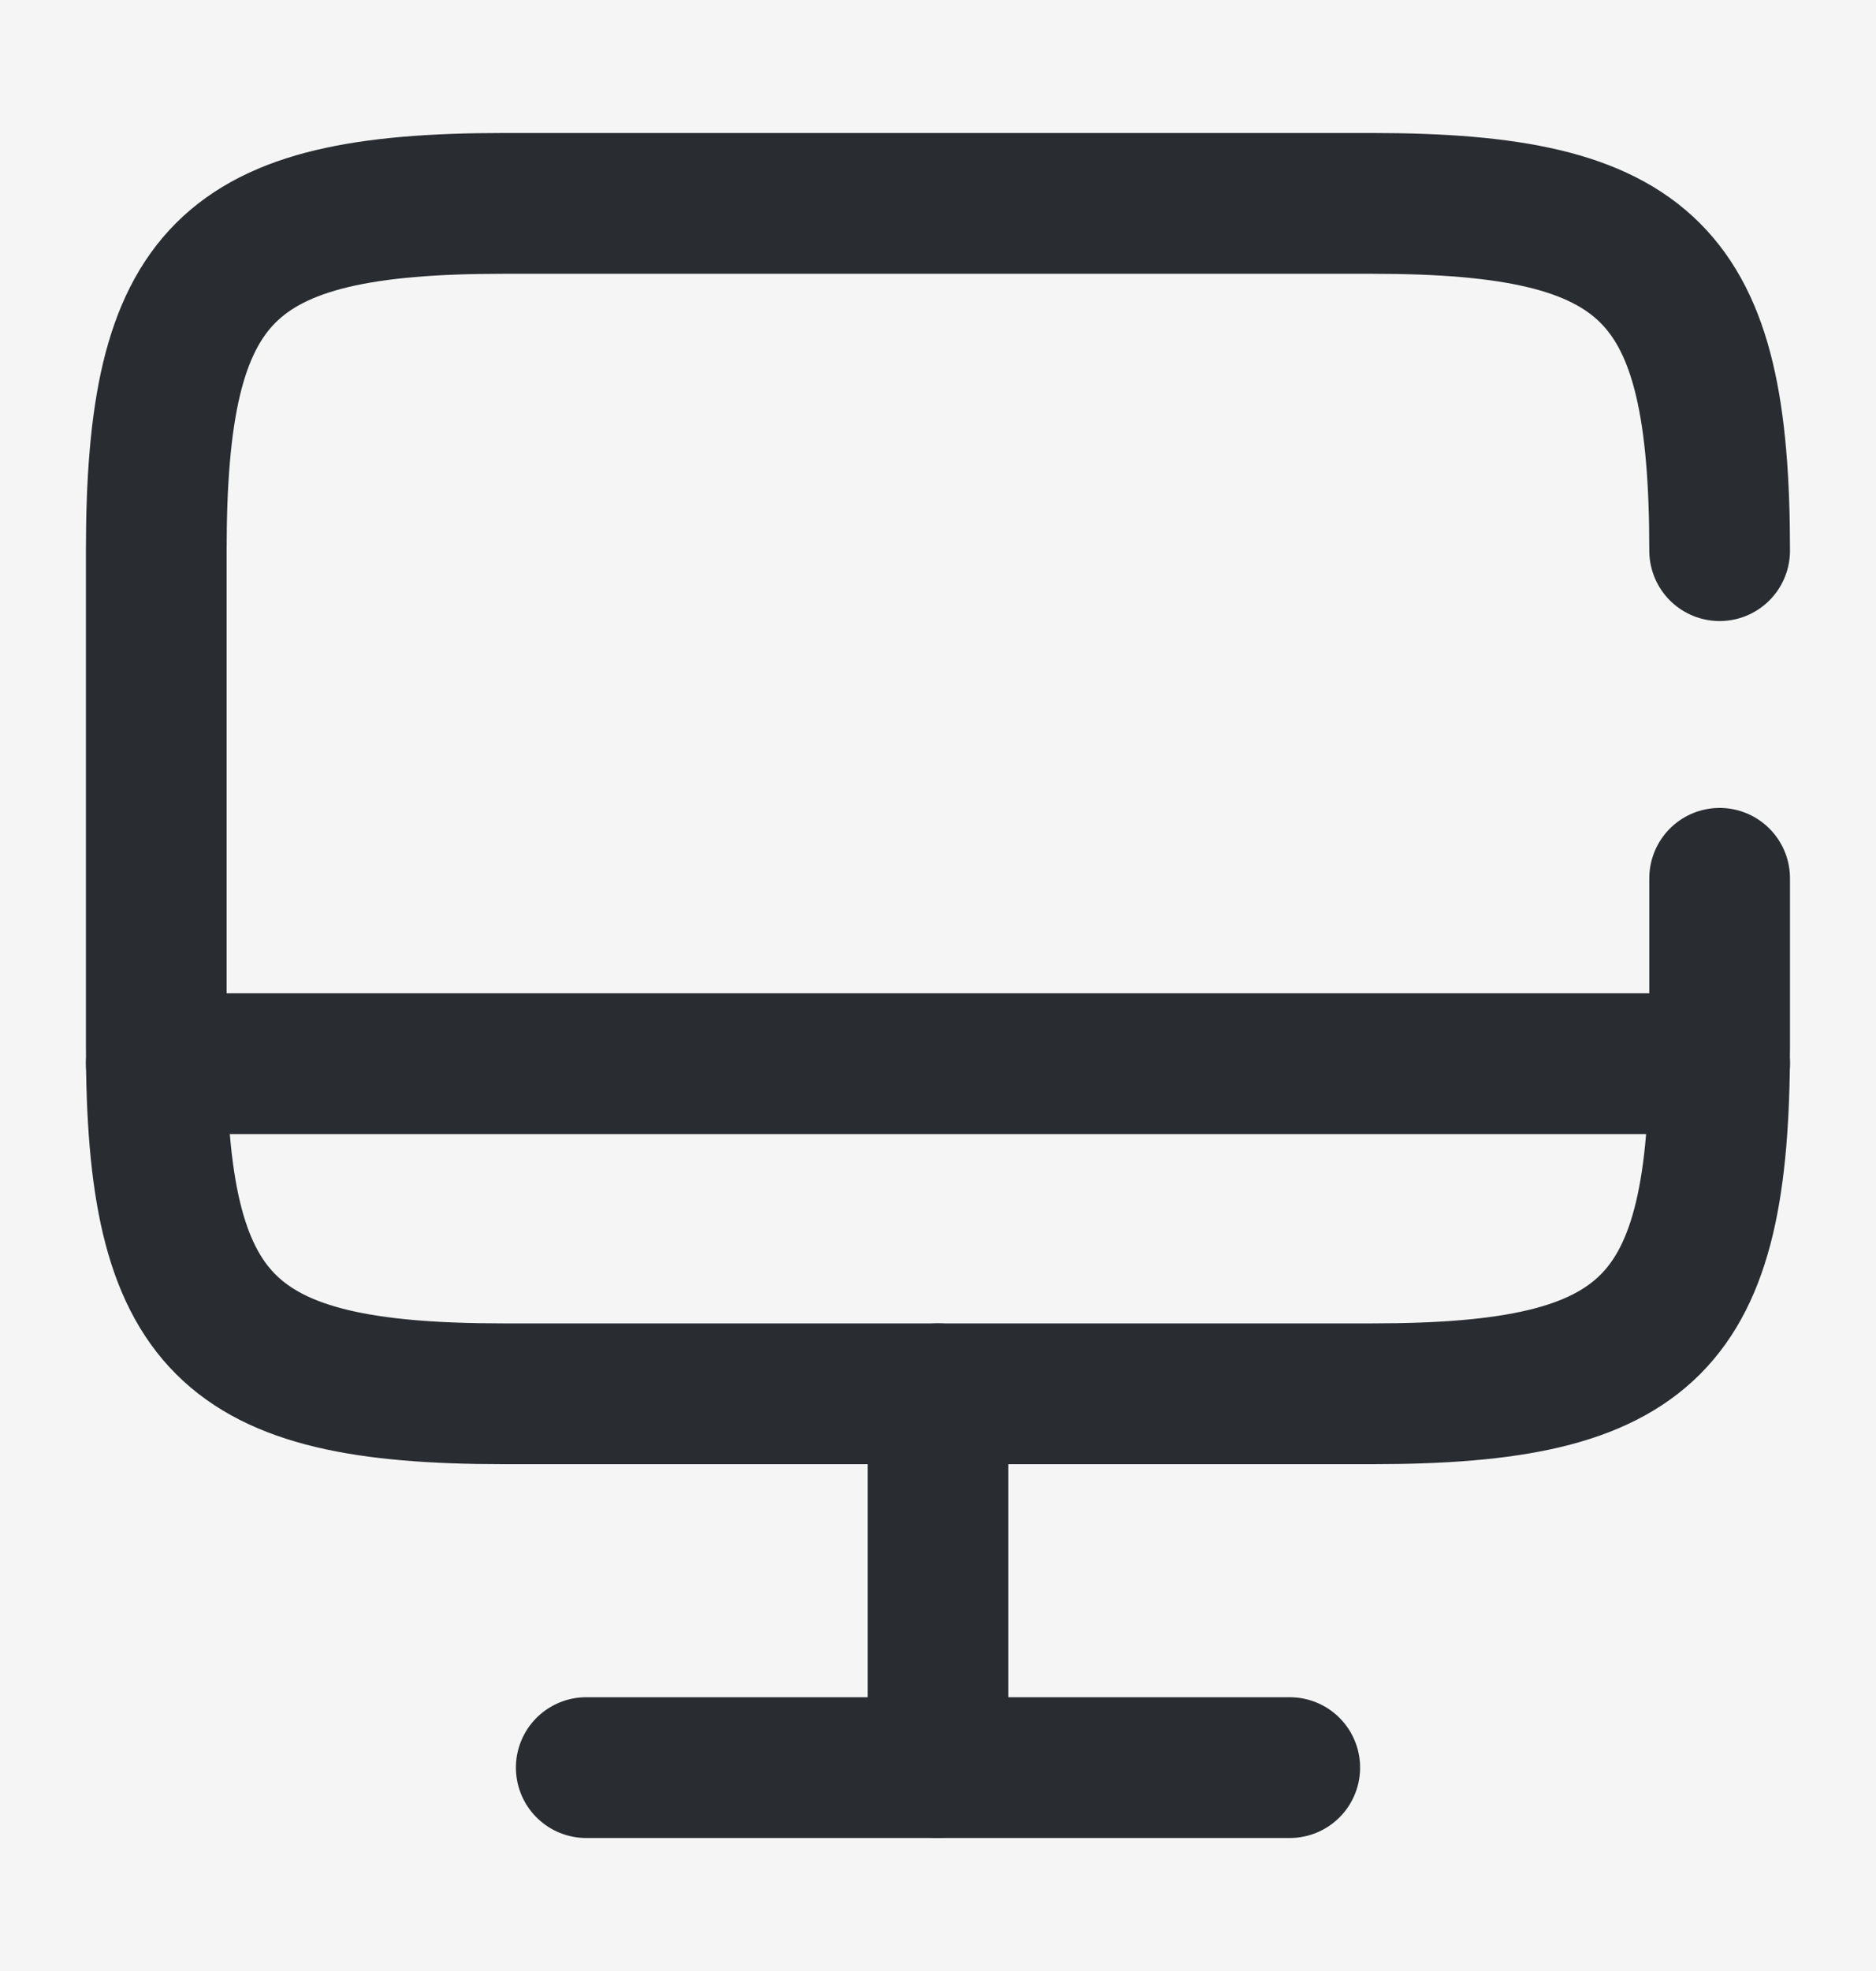 <svg width="20" height="21" viewBox="0 0 20 21" fill="none" xmlns="http://www.w3.org/2000/svg">
<rect width="20" height="21" fill="#F5F5F5"/>
<path d="M-575 -1036C-575 -1071.35 -546.346 -1100 -511 -1100H3030C3065.35 -1100 3094 -1071.35 3094 -1036V5528C3094 5563.35 3065.35 5592 3030 5592H-511C-546.346 5592 -575 5563.35 -575 5528V-1036Z" fill="#E6E6E6"/>
<path d="M-511 -1099H3030V-1101H-511V-1099ZM3093 -1036V5528H3095V-1036H3093ZM3030 5591H-511V5593H3030V5591ZM-574 5528V-1036H-576V5528H-574ZM-511 5591C-545.794 5591 -574 5562.79 -574 5528H-576C-576 5563.9 -546.899 5593 -511 5593V5591ZM3093 5528C3093 5562.79 3064.79 5591 3030 5591V5593C3065.9 5593 3095 5563.9 3095 5528H3093ZM3030 -1099C3064.79 -1099 3093 -1070.79 3093 -1036H3095C3095 -1071.9 3065.9 -1101 3030 -1101V-1099ZM-511 -1101C-546.899 -1101 -576 -1071.9 -576 -1036H-574C-574 -1070.79 -545.794 -1099 -511 -1099V-1101Z" fill="black" fill-opacity="0.1"/>
<g clip-path="url(#clip0_73_657)">
<rect width="1440" height="1152" transform="translate(-354 -692)" fill="white"/>
<rect x="-24" y="-12" width="158" height="45" rx="12" fill="#F5F5F5"/>
<path d="M18.333 9.358V11.15C18.333 14.117 17.591 14.85 14.633 14.85H5.366C2.408 14.85 1.666 14.108 1.666 11.15V5.867C1.666 2.908 2.408 2.167 5.366 2.167H14.624C17.591 2.167 18.333 2.908 18.333 5.867" stroke="#292D32" stroke-width="1.5" stroke-linecap="round" stroke-linejoin="round"/>
<path d="M10 14.85V18.833" stroke="#292D32" stroke-width="1.5" stroke-linecap="round" stroke-linejoin="round"/>
<path d="M1.666 11.333H18.333" stroke="#292D32" stroke-width="1.5" stroke-linecap="round" stroke-linejoin="round"/>
<path d="M6.25 18.833H13.75" stroke="#292D32" stroke-width="1.5" stroke-linecap="round" stroke-linejoin="round"/>
</g>
<defs>
<clipPath id="clip0_73_657">
<rect width="1440" height="3024" fill="white" transform="translate(-354 -828)"/>
</clipPath>
</defs>
</svg>
